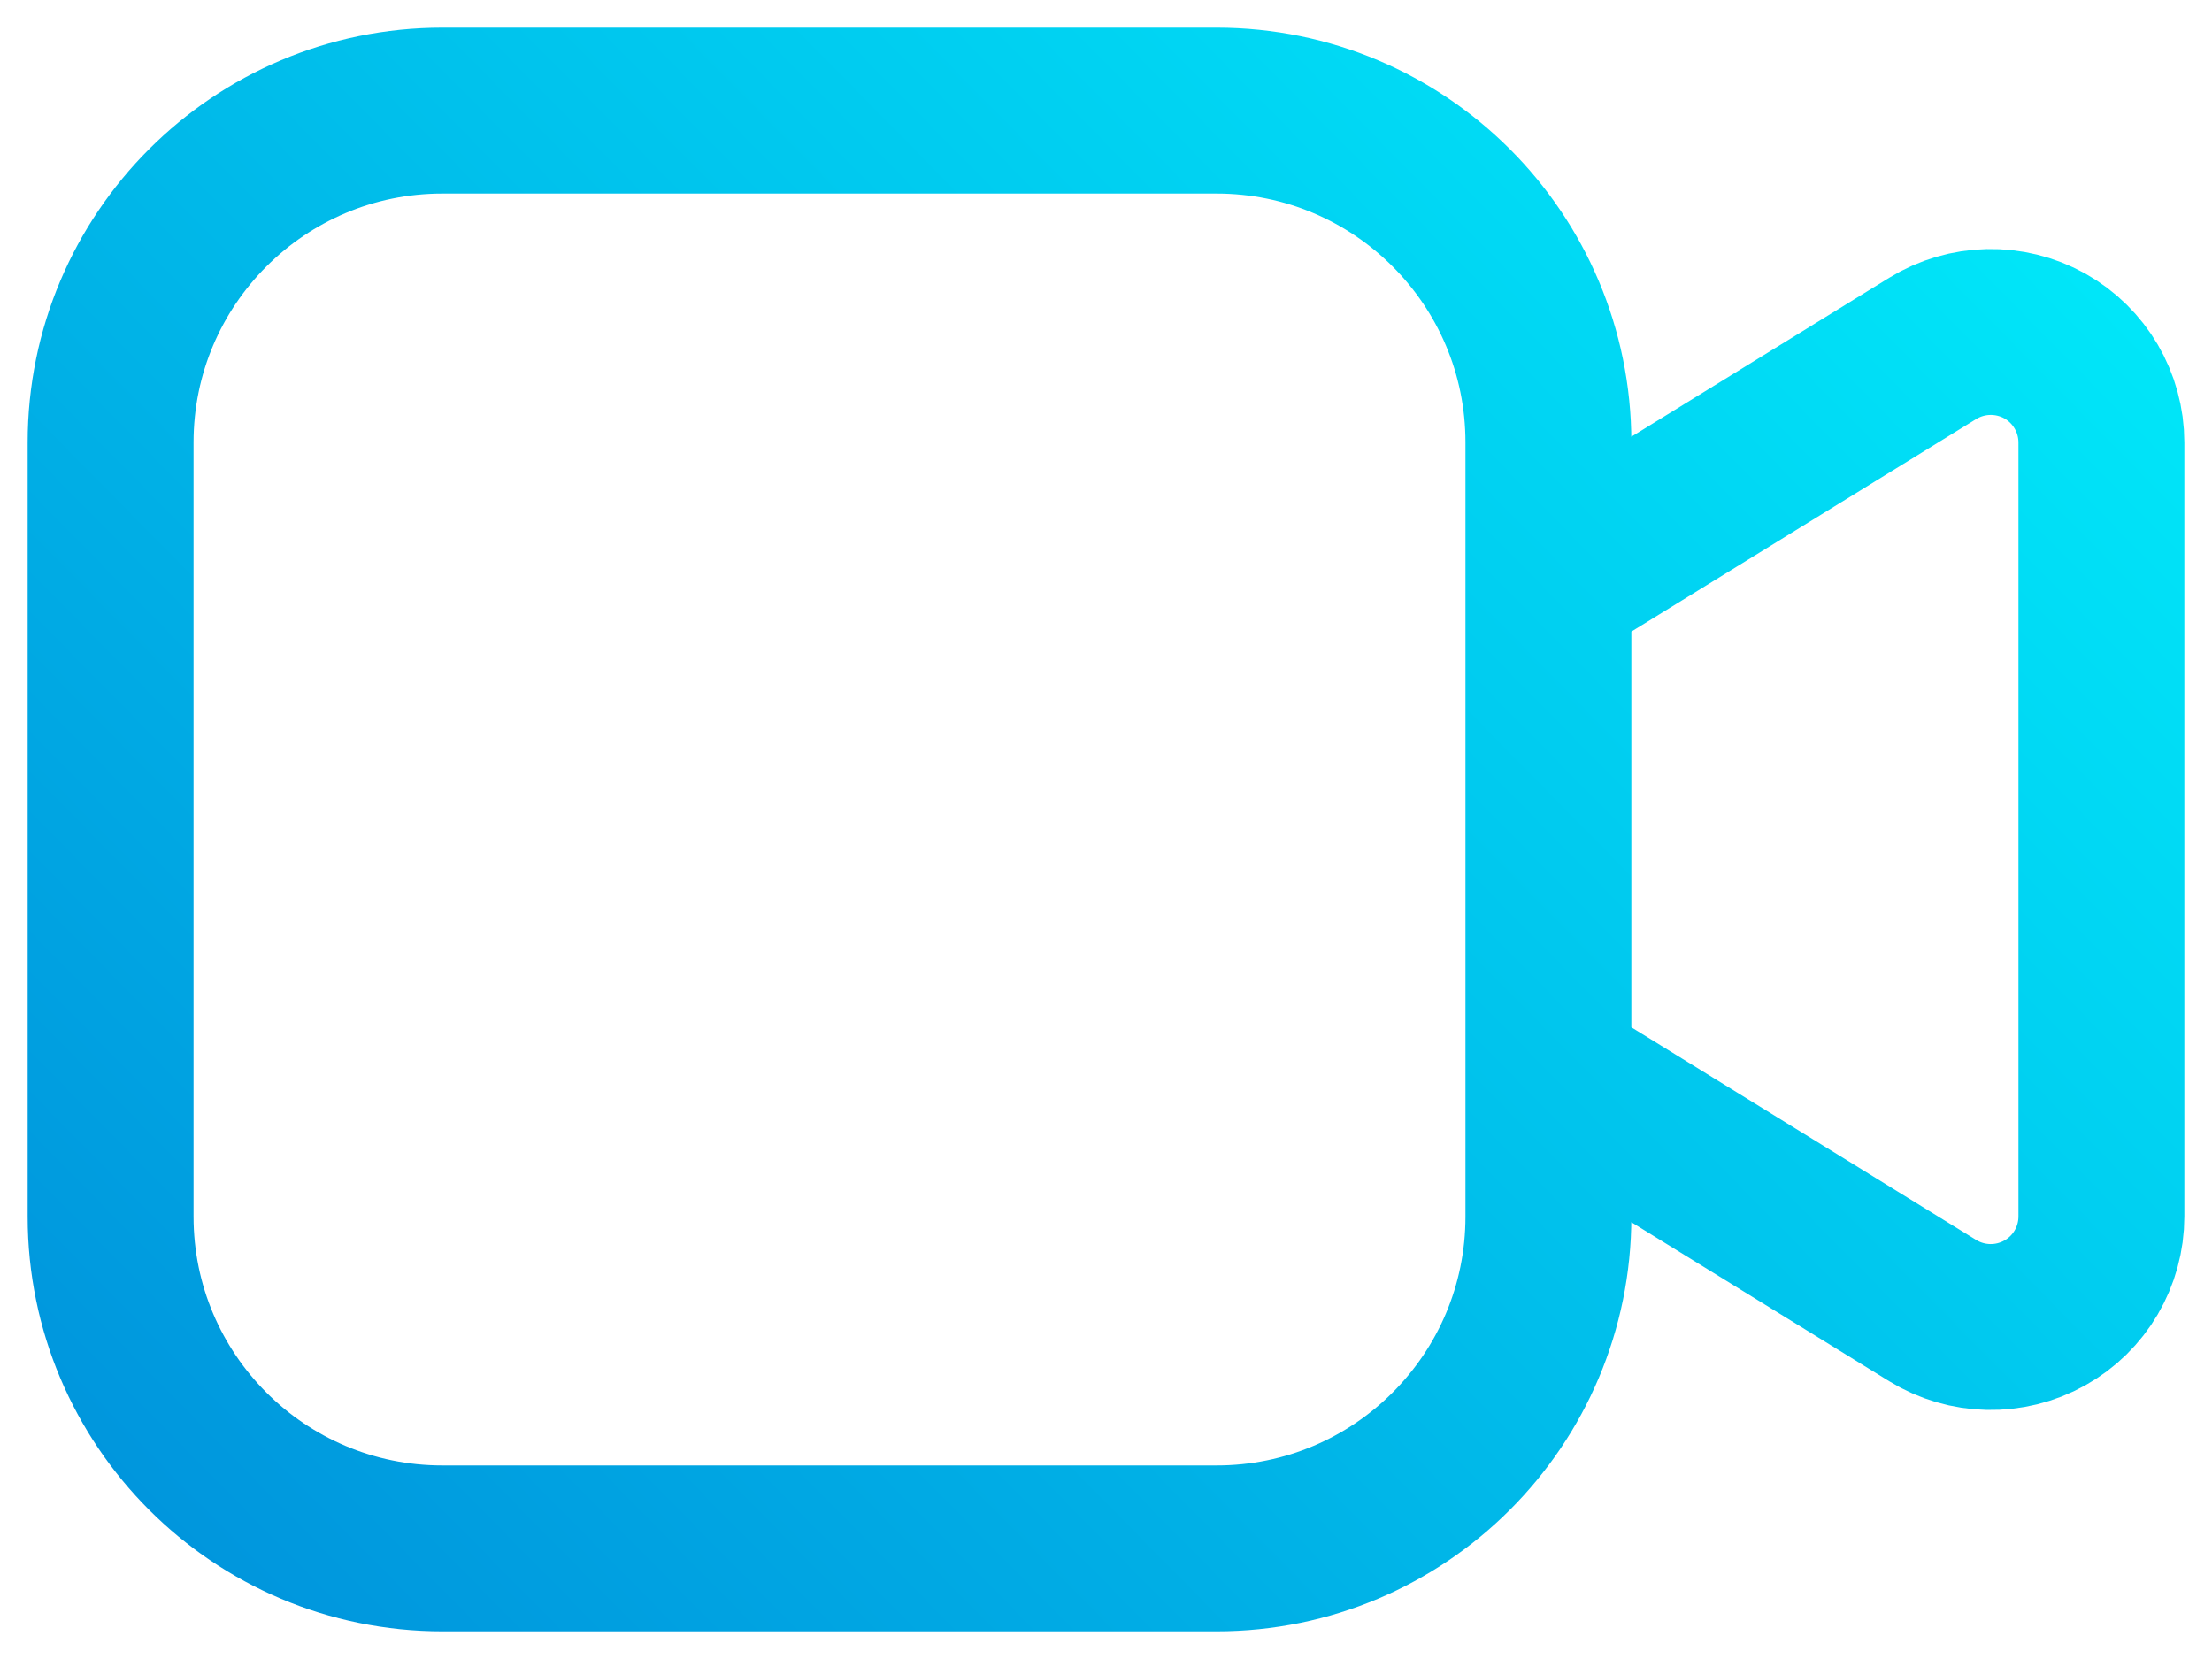 <?xml version="1.0"?>
<svg xmlns="http://www.w3.org/2000/svg" width="20" height="15" viewBox="0 0 20 15" fill="none">
<path d="M14 5.292L17.475 3.15C17.784 2.96 18.171 2.952 18.488 3.128C18.804 3.305 19 3.639 19 4.002V10.998C19 11.361 18.804 11.695 18.488 11.871C18.171 12.048 17.784 12.04 17.475 11.85L14 9.707M4 14H11C12.657 14 14 12.657 14 11V4C14 2.343 12.657 1 11 1H4C2.343 1 1 2.343 1 4V11C1 12.657 2.343 14 4 14Z" stroke="url(#paint0_linear_1813_1052)" stroke-width="1.5" stroke-linecap="round" stroke-linejoin="round"/>
<defs>
<linearGradient id="paint0_linear_1813_1052" x1="-1.45054e-07" y1="13.381" x2="15.174" y2="-1.583" gradientUnits="userSpaceOnUse">
<stop stop-color="#0093DC"/>
<stop offset="1" stop-color="#00E7F9"/>
</linearGradient>
</defs>
</svg>
